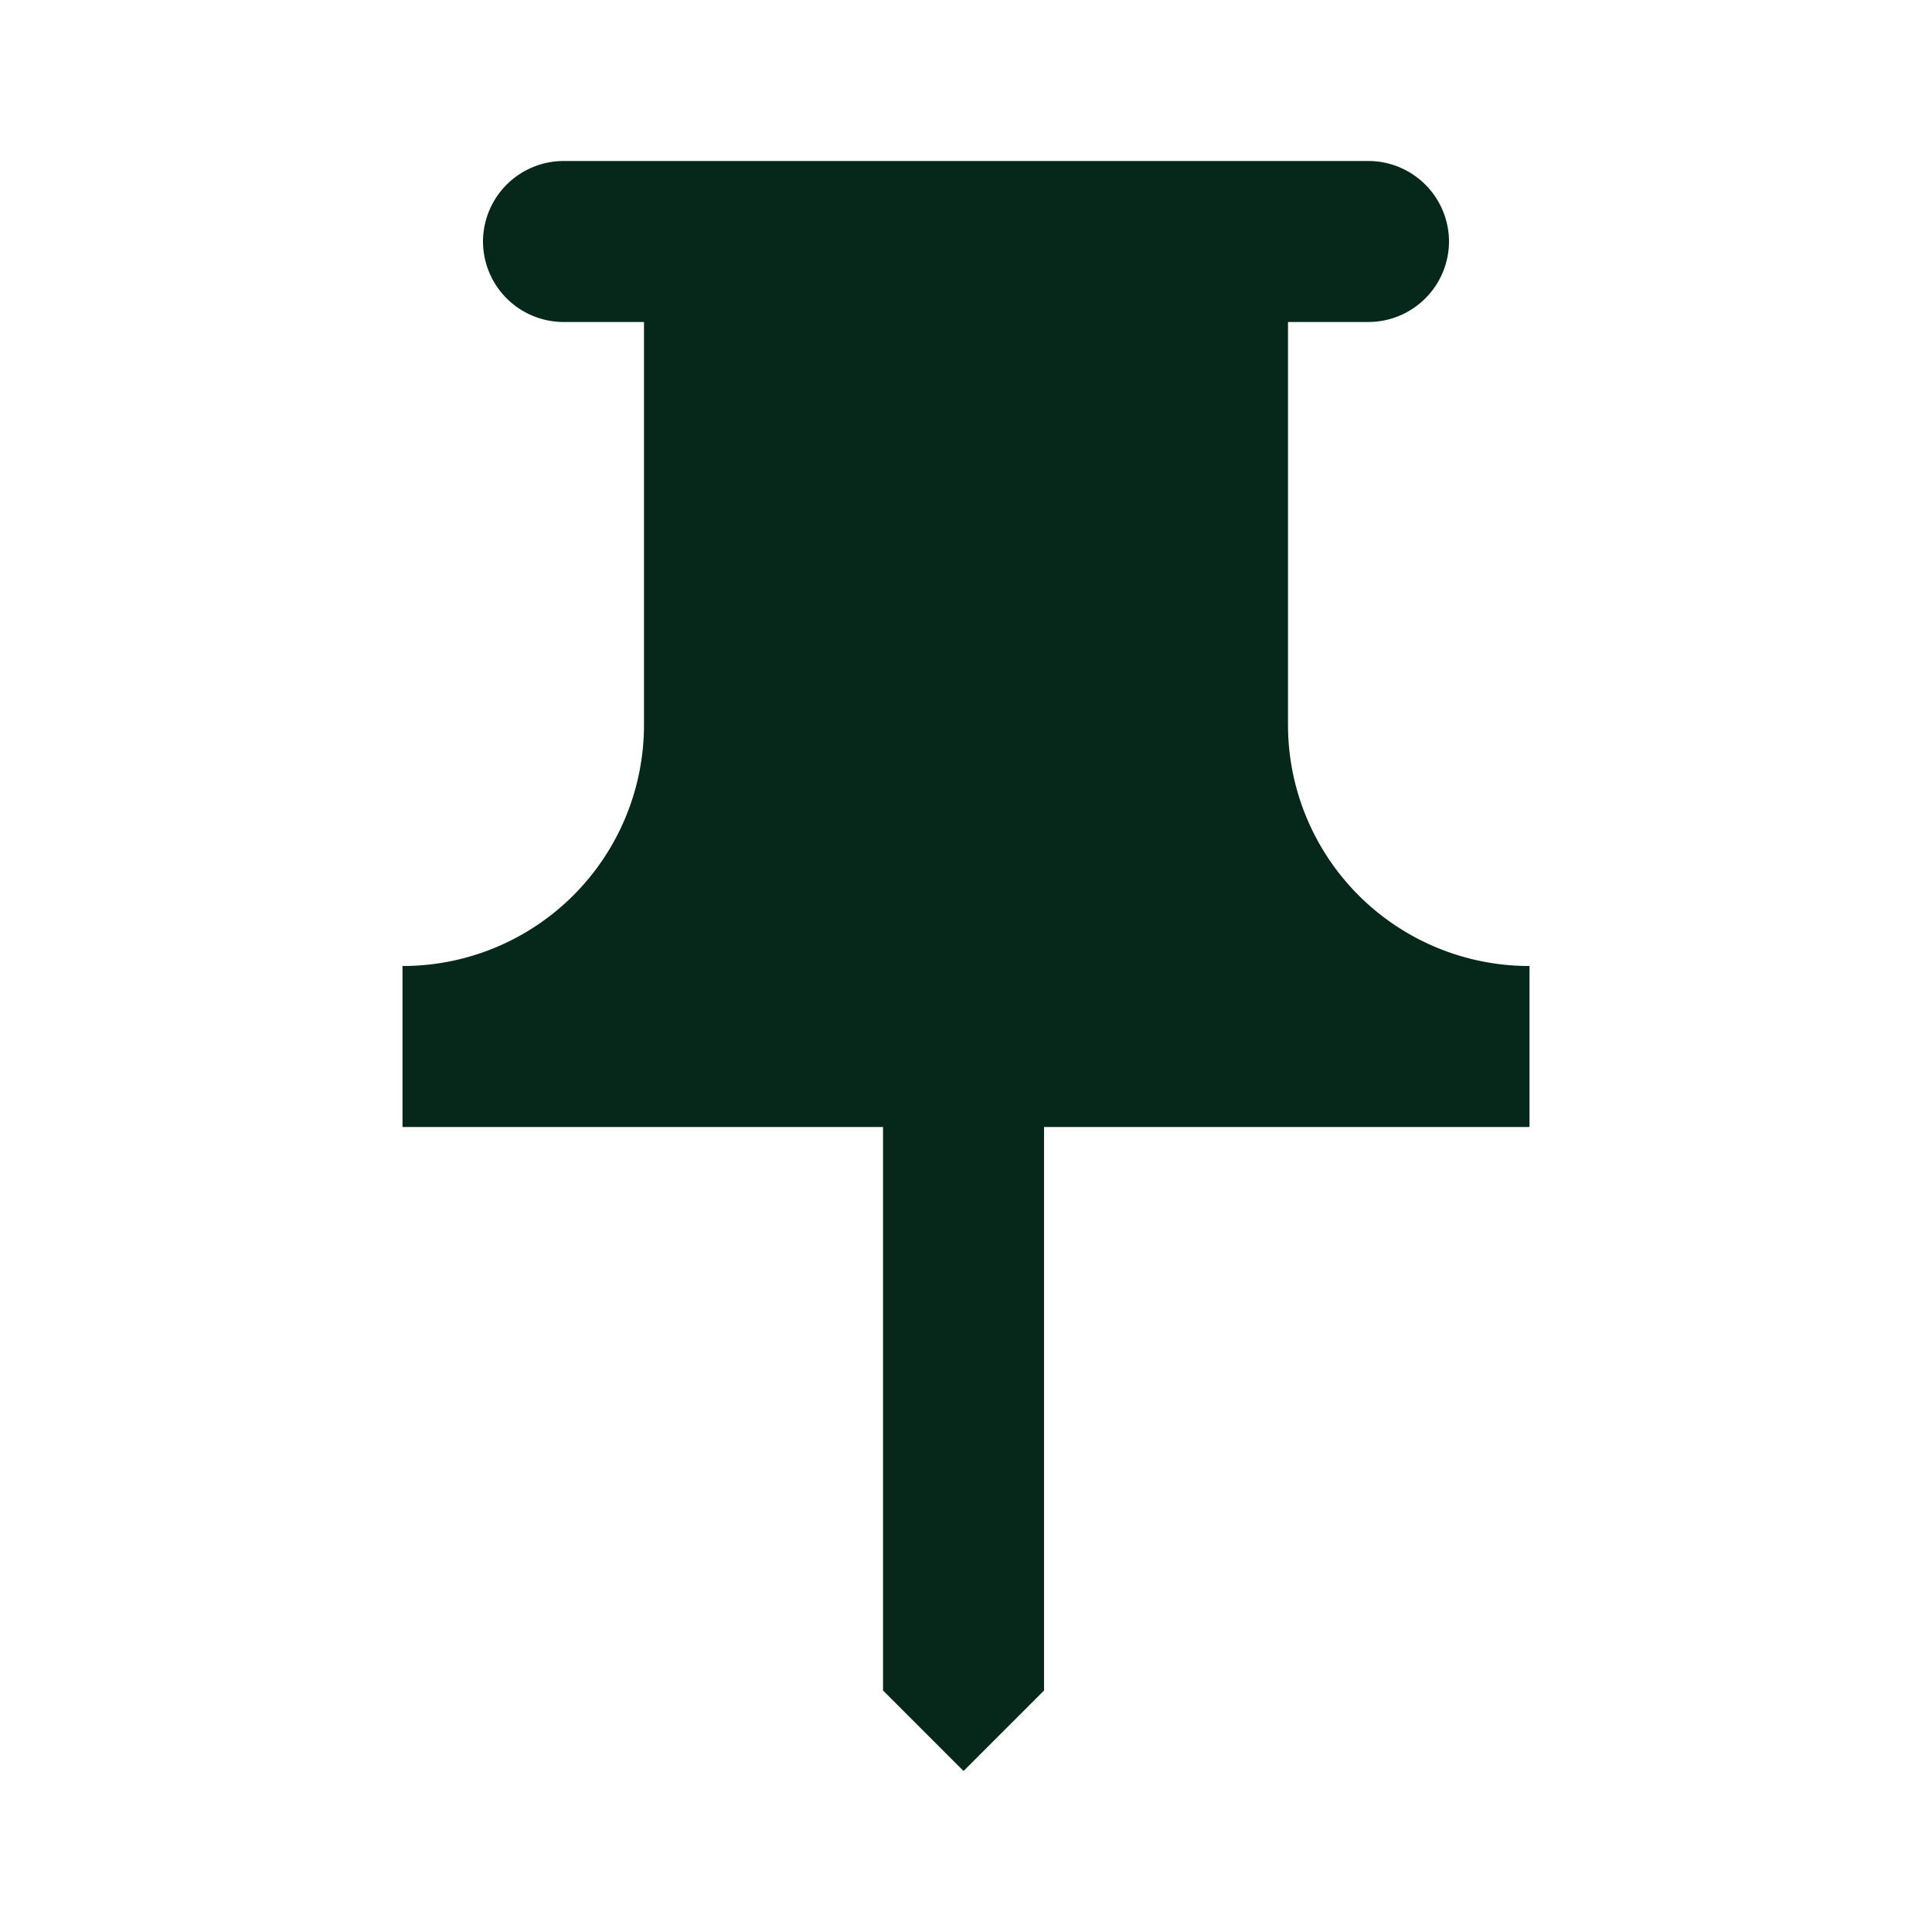 <svg xmlns="http://www.w3.org/2000/svg" width="18" height="18" viewBox="0 0 18 18"><rect width="18" height="18" fill="none"/><g transform="translate(3.75 1.5)"><path d="M13.25,7.25V3.5H14a.752.752,0,0,0,.75-.75h0A.752.752,0,0,0,14,2H6.5a.752.752,0,0,0-.75.75h0a.752.752,0,0,0,.75.75h.75V7.25A2.247,2.247,0,0,1,5,9.5H5V11H9.477v5.25l.75.75.75-.75V11H15.5V9.5h0A2.247,2.247,0,0,1,13.25,7.25Z" transform="translate(-5 -2)" fill="#05281a" fill-rule="evenodd"/></g></svg>
